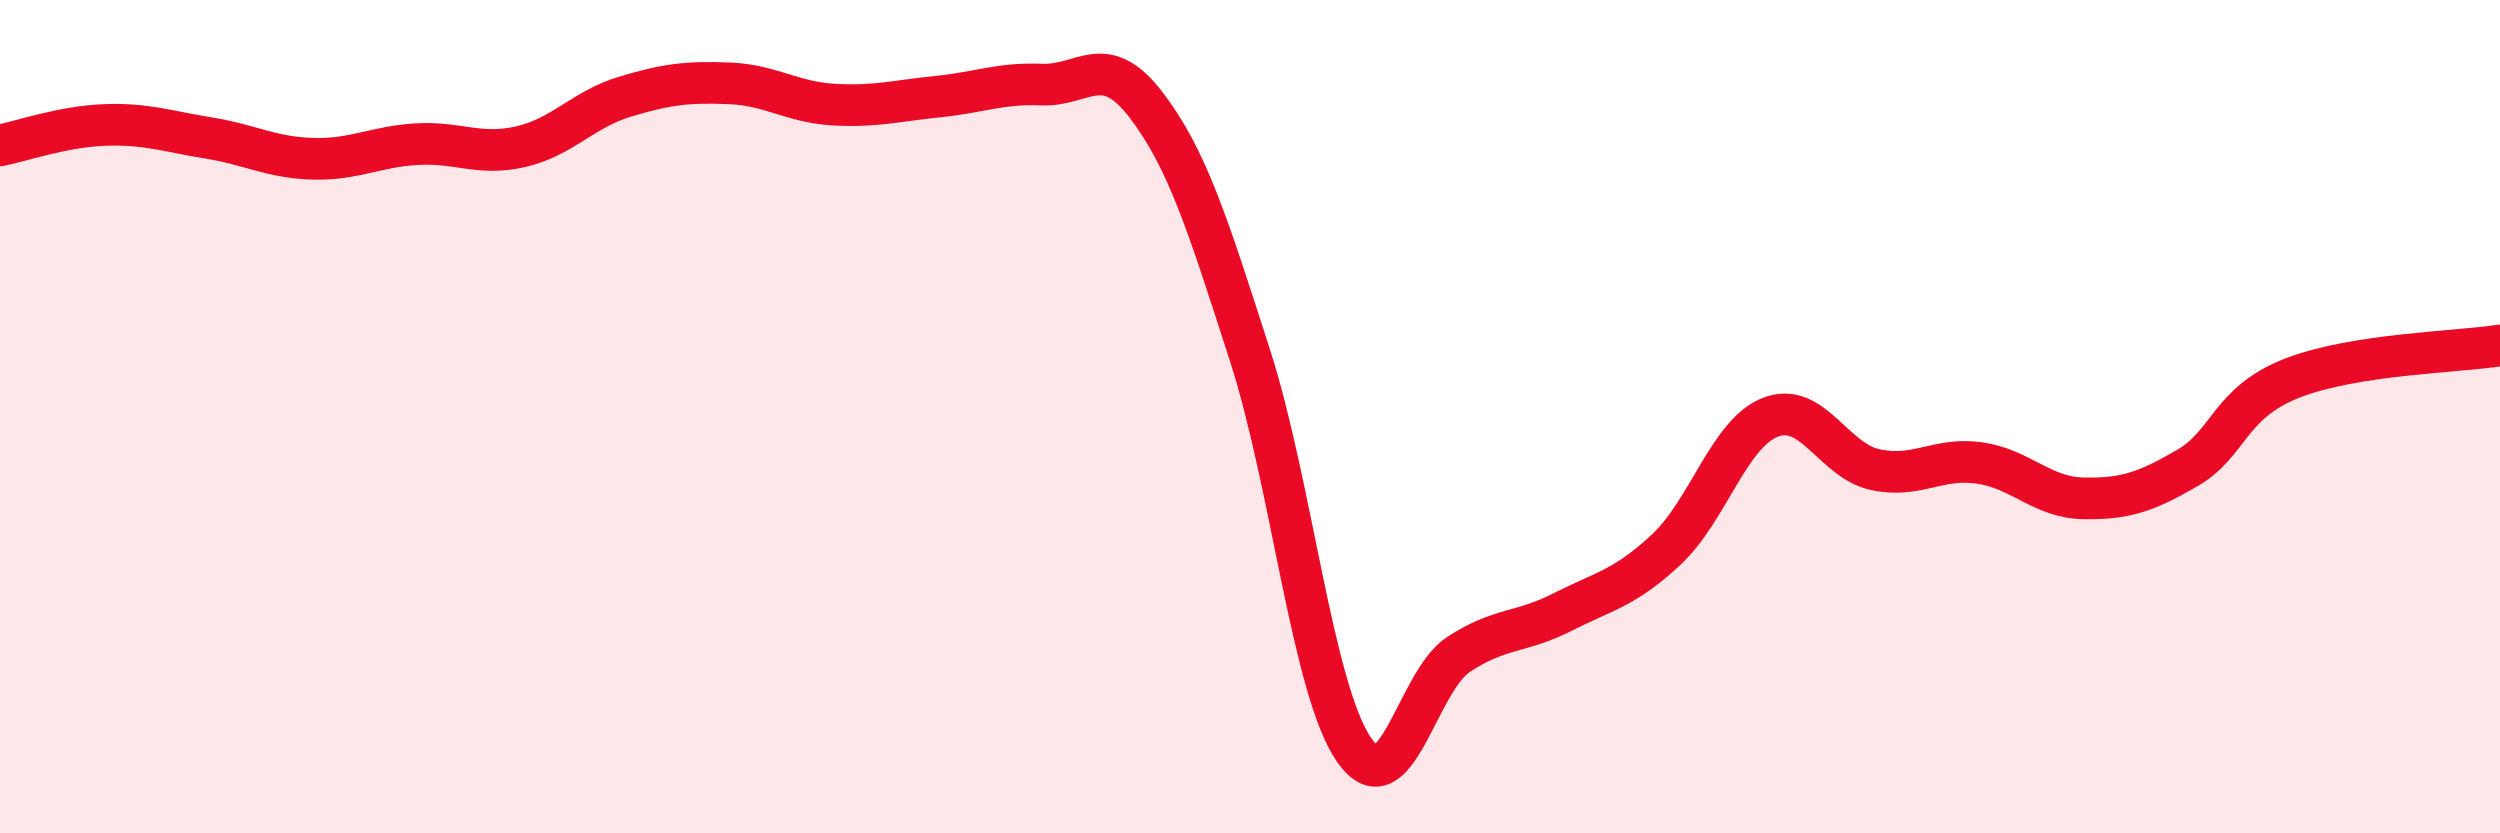 
    <svg width="60" height="20" viewBox="0 0 60 20" xmlns="http://www.w3.org/2000/svg">
      <path
        d="M 0,3.49 C 0.5,3.39 1.5,3.04 2.5,3 C 3.5,2.96 4,3.15 5,3.31 C 6,3.47 6.5,3.78 7.5,3.81 C 8.5,3.84 9,3.52 10,3.46 C 11,3.4 11.5,3.75 12.5,3.52 C 13.5,3.29 14,2.62 15,2.32 C 16,2.02 16.5,1.96 17.5,2 C 18.5,2.04 19,2.45 20,2.51 C 21,2.57 21.5,2.42 22.5,2.32 C 23.5,2.22 24,1.99 25,2.03 C 26,2.07 26.5,1.21 27.5,2.51 C 28.5,3.81 29,5.43 30,8.53 C 31,11.63 31.5,16.56 32.5,18 C 33.5,19.44 34,16.37 35,15.71 C 36,15.05 36.5,15.2 37.5,14.69 C 38.5,14.18 39,14.12 40,13.18 C 41,12.24 41.5,10.39 42.5,10.01 C 43.5,9.63 44,11.05 45,11.27 C 46,11.49 46.5,10.97 47.5,11.11 C 48.5,11.25 49,11.94 50,11.96 C 51,11.98 51.5,11.81 52.5,11.23 C 53.5,10.65 53.5,9.67 55,9.08 C 56.5,8.49 59,8.45 60,8.29L60 20L0 20Z"
        fill="#EB0A25"
        opacity="0.1"
        stroke-linecap="round"
        stroke-linejoin="round"
      />
      <path
        d="M 0,3.49 C 0.5,3.39 1.5,3.04 2.5,3 C 3.5,2.96 4,3.15 5,3.31 C 6,3.47 6.5,3.78 7.5,3.81 C 8.5,3.84 9,3.52 10,3.46 C 11,3.4 11.5,3.75 12.5,3.52 C 13.5,3.29 14,2.62 15,2.32 C 16,2.02 16.5,1.96 17.5,2 C 18.5,2.04 19,2.45 20,2.51 C 21,2.57 21.5,2.42 22.5,2.32 C 23.5,2.22 24,1.99 25,2.03 C 26,2.07 26.5,1.21 27.5,2.51 C 28.5,3.81 29,5.43 30,8.53 C 31,11.63 31.5,16.56 32.5,18 C 33.5,19.44 34,16.37 35,15.71 C 36,15.05 36.5,15.2 37.5,14.69 C 38.5,14.18 39,14.12 40,13.18 C 41,12.24 41.5,10.39 42.5,10.01 C 43.5,9.63 44,11.05 45,11.27 C 46,11.49 46.5,10.97 47.5,11.11 C 48.5,11.25 49,11.94 50,11.96 C 51,11.98 51.5,11.81 52.5,11.23 C 53.5,10.65 53.5,9.67 55,9.08 C 56.5,8.49 59,8.45 60,8.29"
        stroke="#EB0A25"
        stroke-width="1"
        fill="none"
        stroke-linecap="round"
        stroke-linejoin="round"
      />
    </svg>
  